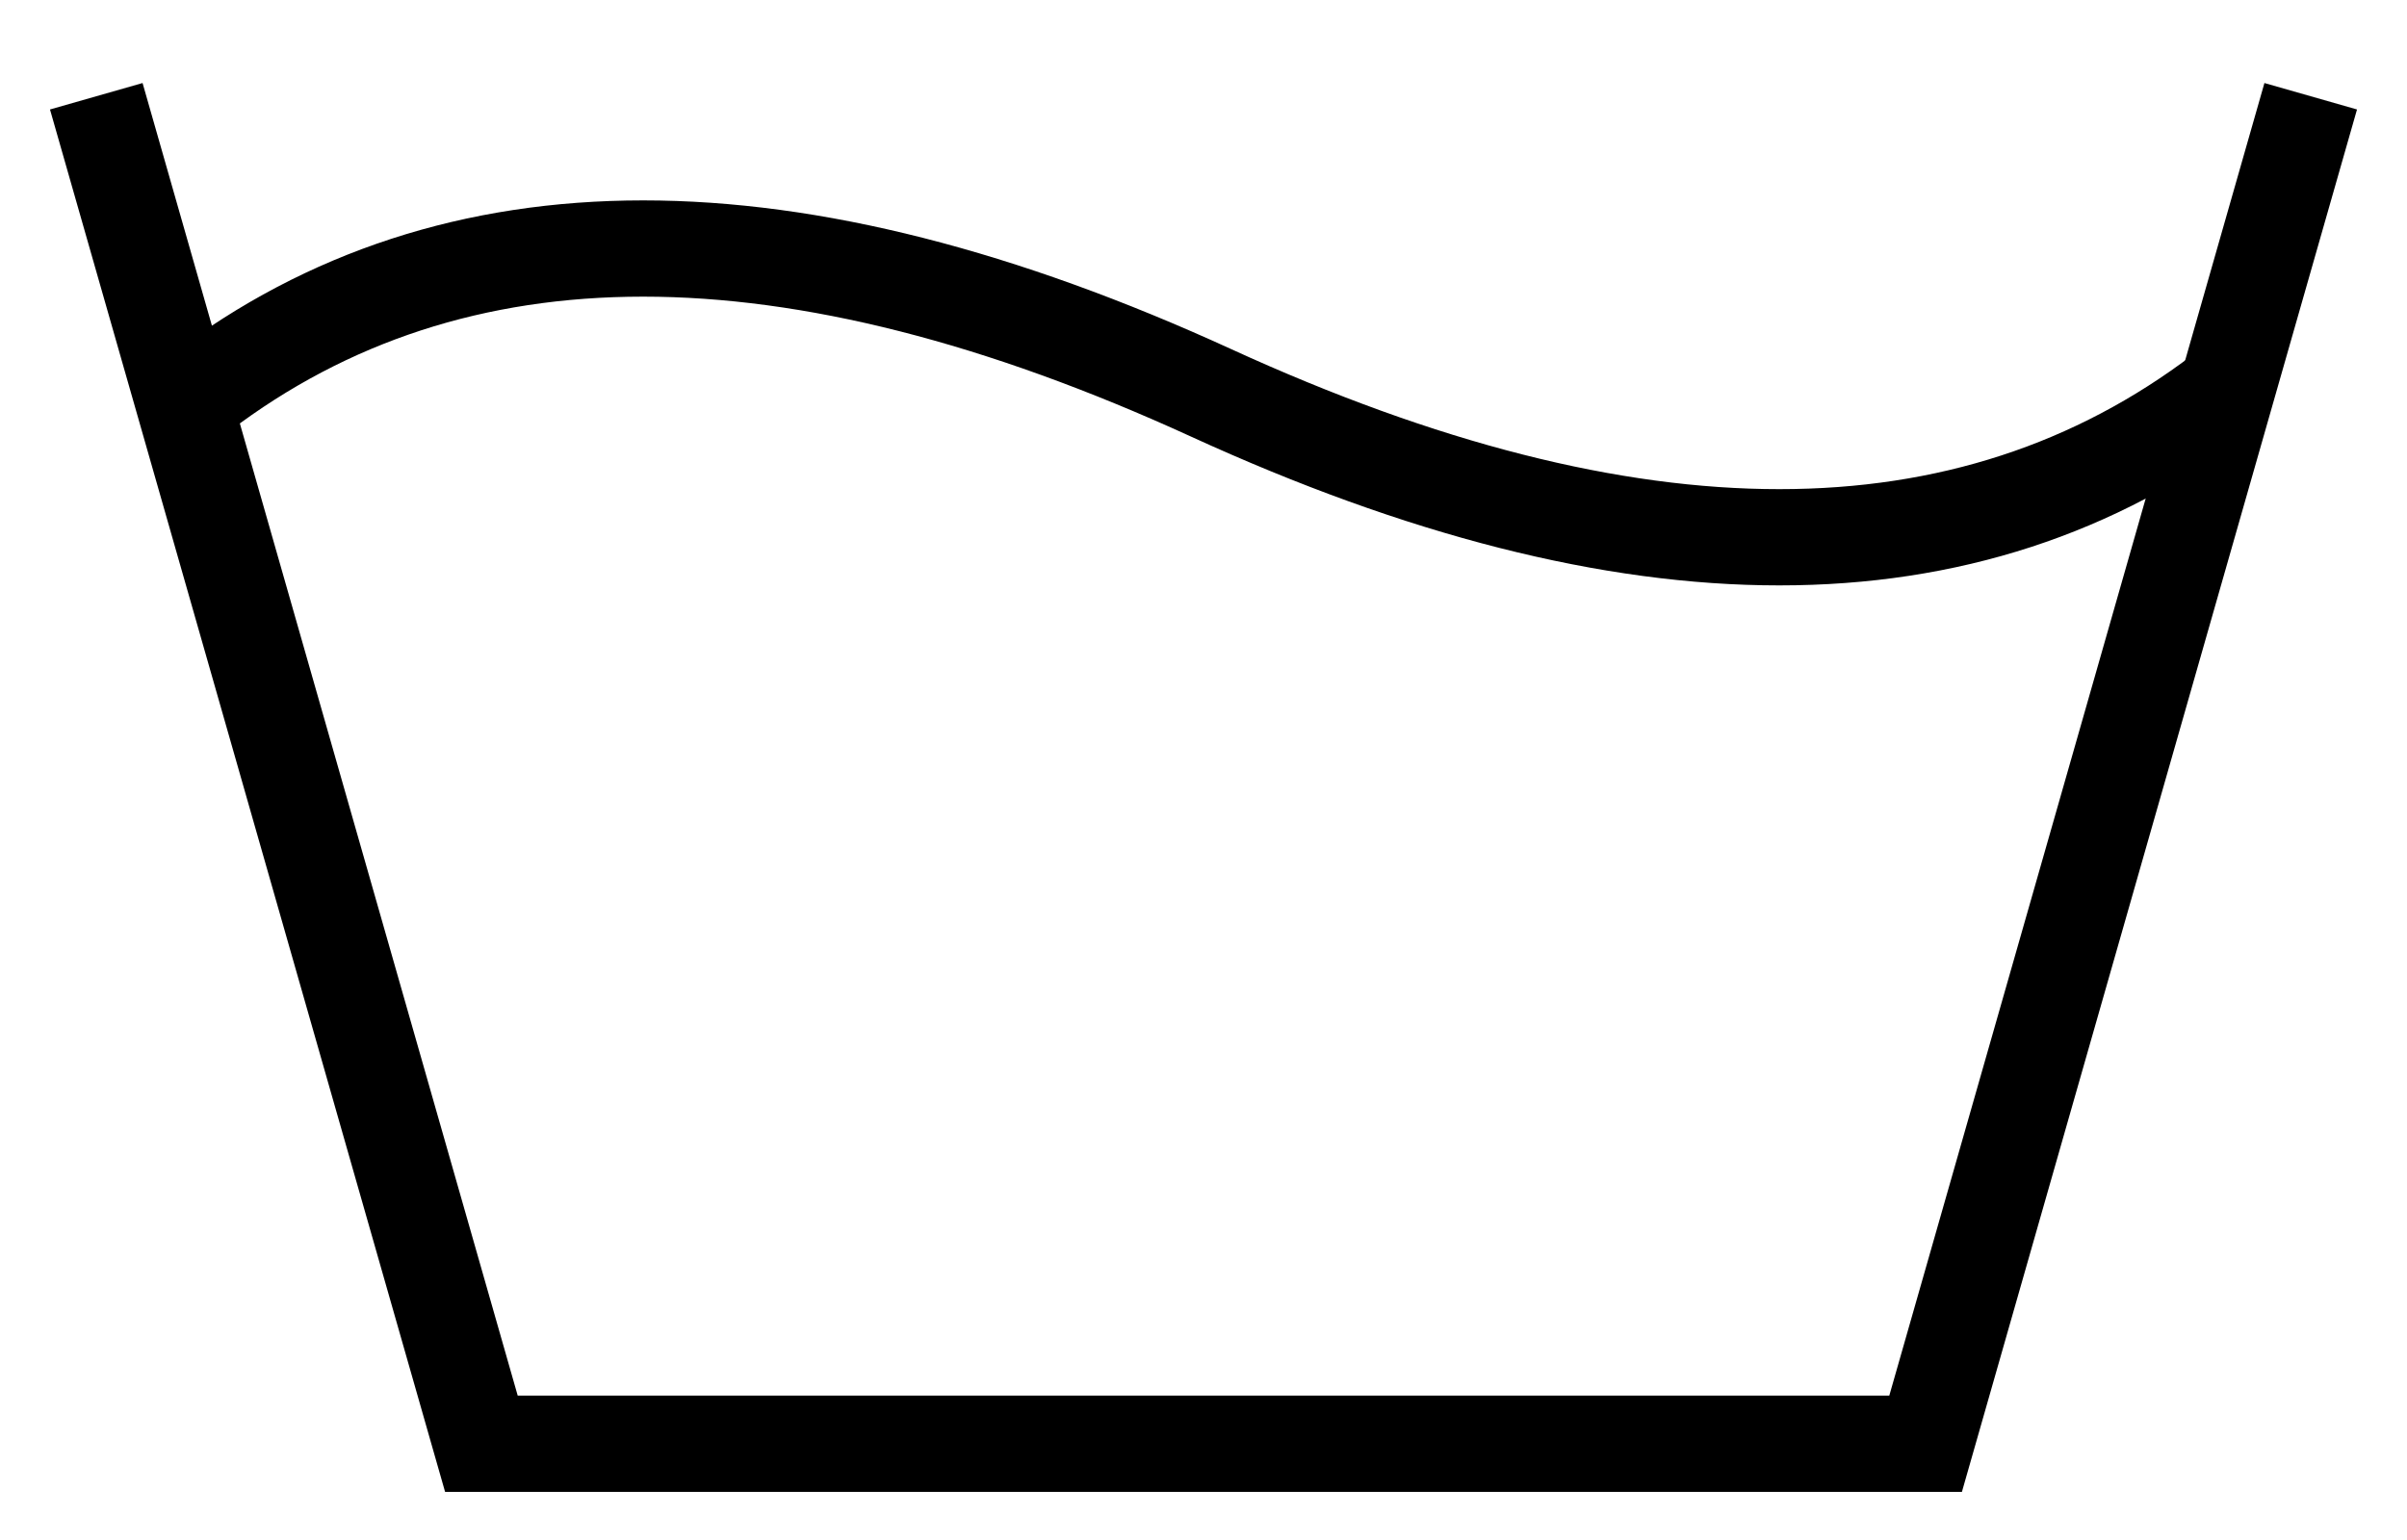 <?xml version="1.0" encoding="UTF-8"?>
<svg width="25px" height="16px" viewBox="0 0 25 16" version="1.1" xmlns="http://www.w3.org/2000/svg" xmlns:xlink="http://www.w3.org/1999/xlink">
    <title>lavaggio</title>
    <g id="-🖥️--Desktop" stroke="none" stroke-width="1" fill="none" fill-rule="evenodd">
        <g id="Single-product" transform="translate(-972, -1999)" stroke="#000000">
            <g id="lavaggio" transform="translate(973, 2000)">
                <polyline id="Rectangle" points="23 0 19 14 4 14 0 0"></polyline>
                <path d="M1.08,3.082 C3.714,1.082 7.214,1.082 11.58,3.082 C15.947,5.082 19.447,5.082 22.08,3.082" id="Path-9"></path>
            </g>
        </g>
    </g>
</svg>